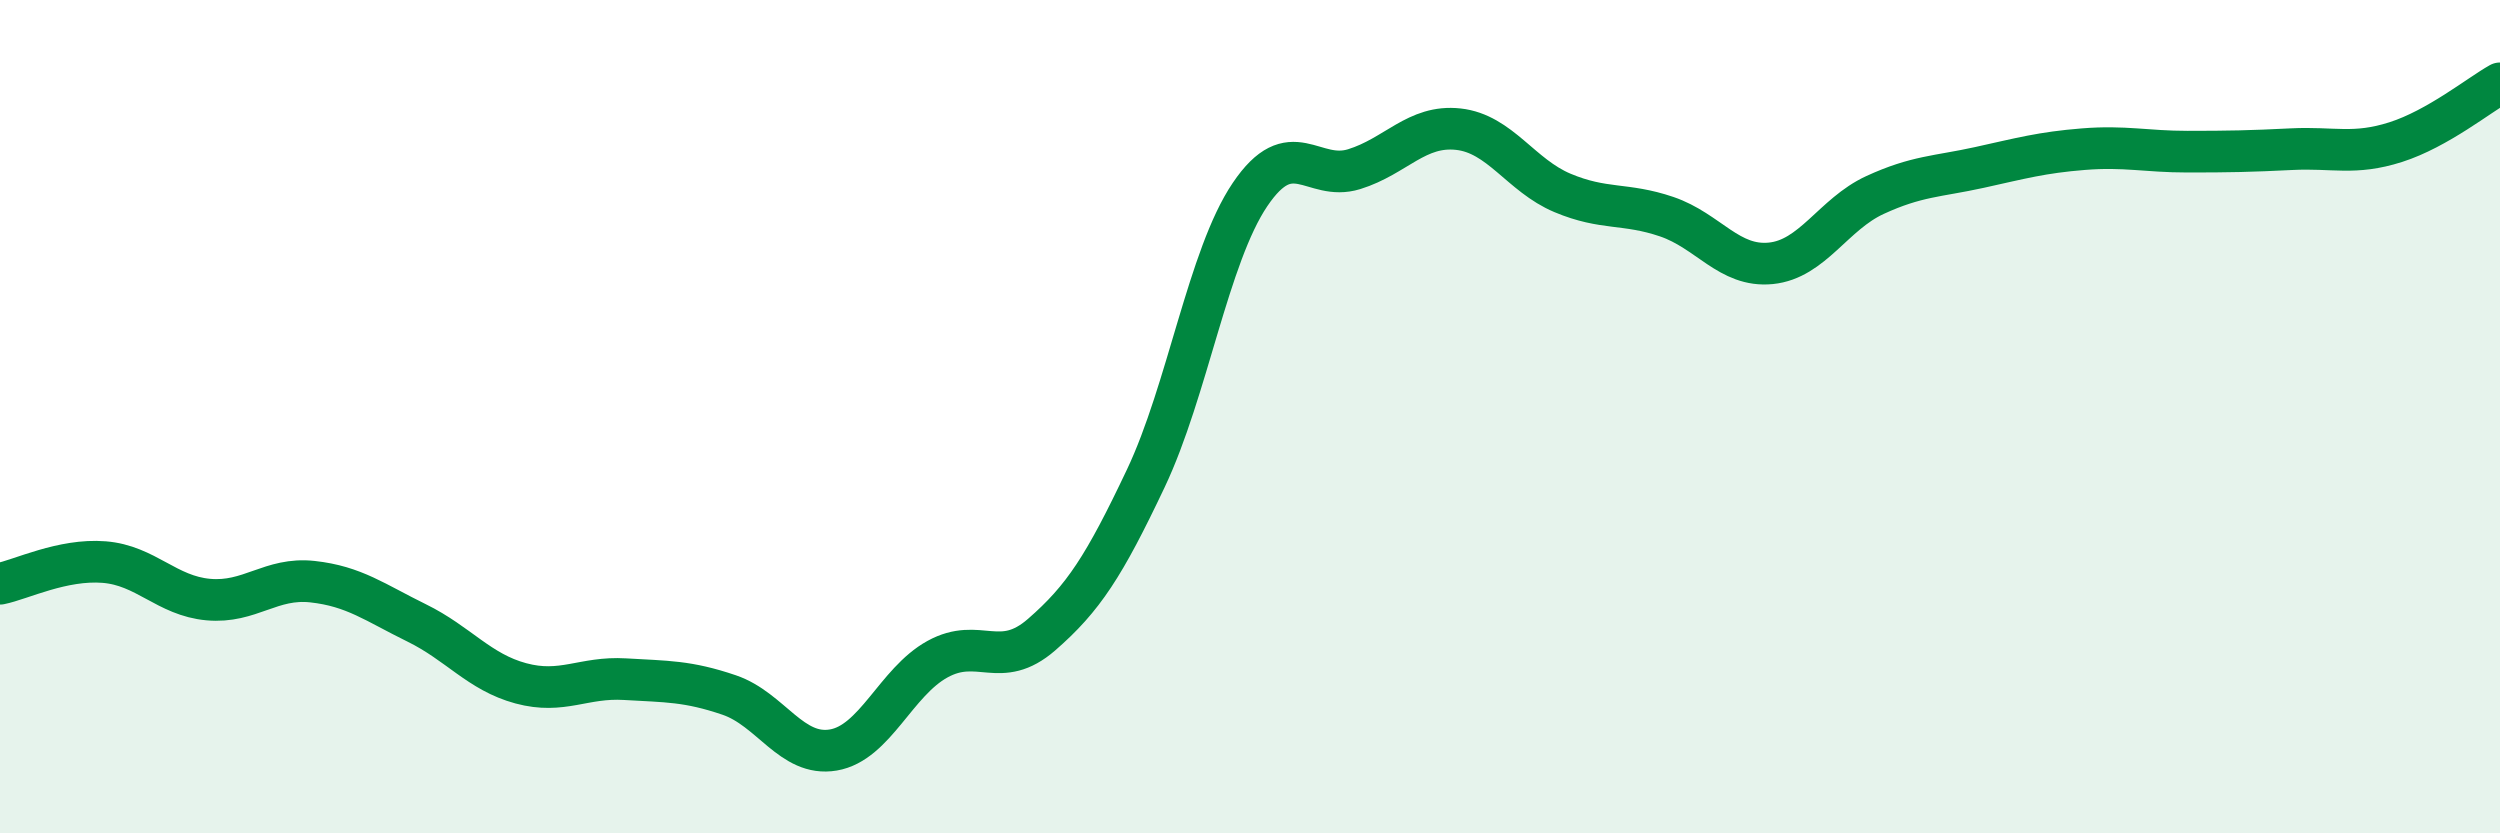 
    <svg width="60" height="20" viewBox="0 0 60 20" xmlns="http://www.w3.org/2000/svg">
      <path
        d="M 0,14.01 C 0.5,13.91 1.5,13.41 2.5,13.49 C 3.5,13.57 4,14.3 5,14.39 C 6,14.48 6.5,13.85 7.5,13.96 C 8.5,14.07 9,14.46 10,14.95 C 11,15.44 11.5,16.13 12.5,16.4 C 13.5,16.67 14,16.24 15,16.3 C 16,16.36 16.5,16.34 17.5,16.68 C 18.5,17.02 19,18.17 20,18 C 21,17.83 21.5,16.37 22.5,15.82 C 23.5,15.27 24,16.1 25,15.23 C 26,14.36 26.5,13.59 27.5,11.48 C 28.5,9.37 29,6.15 30,4.67 C 31,3.19 31.5,4.37 32.5,4.06 C 33.5,3.75 34,2.99 35,3.1 C 36,3.21 36.5,4.21 37.5,4.63 C 38.5,5.05 39,4.86 40,5.2 C 41,5.54 41.5,6.42 42.5,6.32 C 43.5,6.22 44,5.14 45,4.68 C 46,4.22 46.5,4.24 47.5,4.02 C 48.5,3.8 49,3.66 50,3.58 C 51,3.5 51.5,3.64 52.5,3.64 C 53.5,3.64 54,3.63 55,3.58 C 56,3.53 56.5,3.73 57.5,3.41 C 58.5,3.09 59.5,2.28 60,2L60 20L0 20Z"
        fill="#008740"
        opacity="0.1"
        stroke-linecap="round"
        stroke-linejoin="round"
      />
      <path
        d="M 0,14.01 C 0.5,13.91 1.5,13.41 2.5,13.49 C 3.5,13.57 4,14.3 5,14.39 C 6,14.48 6.5,13.85 7.5,13.96 C 8.5,14.07 9,14.46 10,14.95 C 11,15.44 11.5,16.13 12.5,16.4 C 13.5,16.67 14,16.24 15,16.3 C 16,16.36 16.5,16.34 17.5,16.68 C 18.5,17.02 19,18.17 20,18 C 21,17.83 21.5,16.37 22.5,15.82 C 23.5,15.27 24,16.1 25,15.23 C 26,14.36 26.5,13.59 27.5,11.48 C 28.5,9.37 29,6.15 30,4.67 C 31,3.19 31.5,4.37 32.5,4.06 C 33.5,3.75 34,2.99 35,3.1 C 36,3.21 36.5,4.21 37.5,4.63 C 38.5,5.05 39,4.86 40,5.2 C 41,5.54 41.5,6.42 42.5,6.32 C 43.5,6.22 44,5.14 45,4.68 C 46,4.22 46.5,4.24 47.5,4.02 C 48.5,3.8 49,3.66 50,3.58 C 51,3.5 51.5,3.64 52.5,3.64 C 53.5,3.64 54,3.63 55,3.58 C 56,3.53 56.5,3.73 57.5,3.41 C 58.5,3.09 59.5,2.28 60,2"
        stroke="#008740"
        stroke-width="1"
        fill="none"
        stroke-linecap="round"
        stroke-linejoin="round"
      />
    </svg>
  